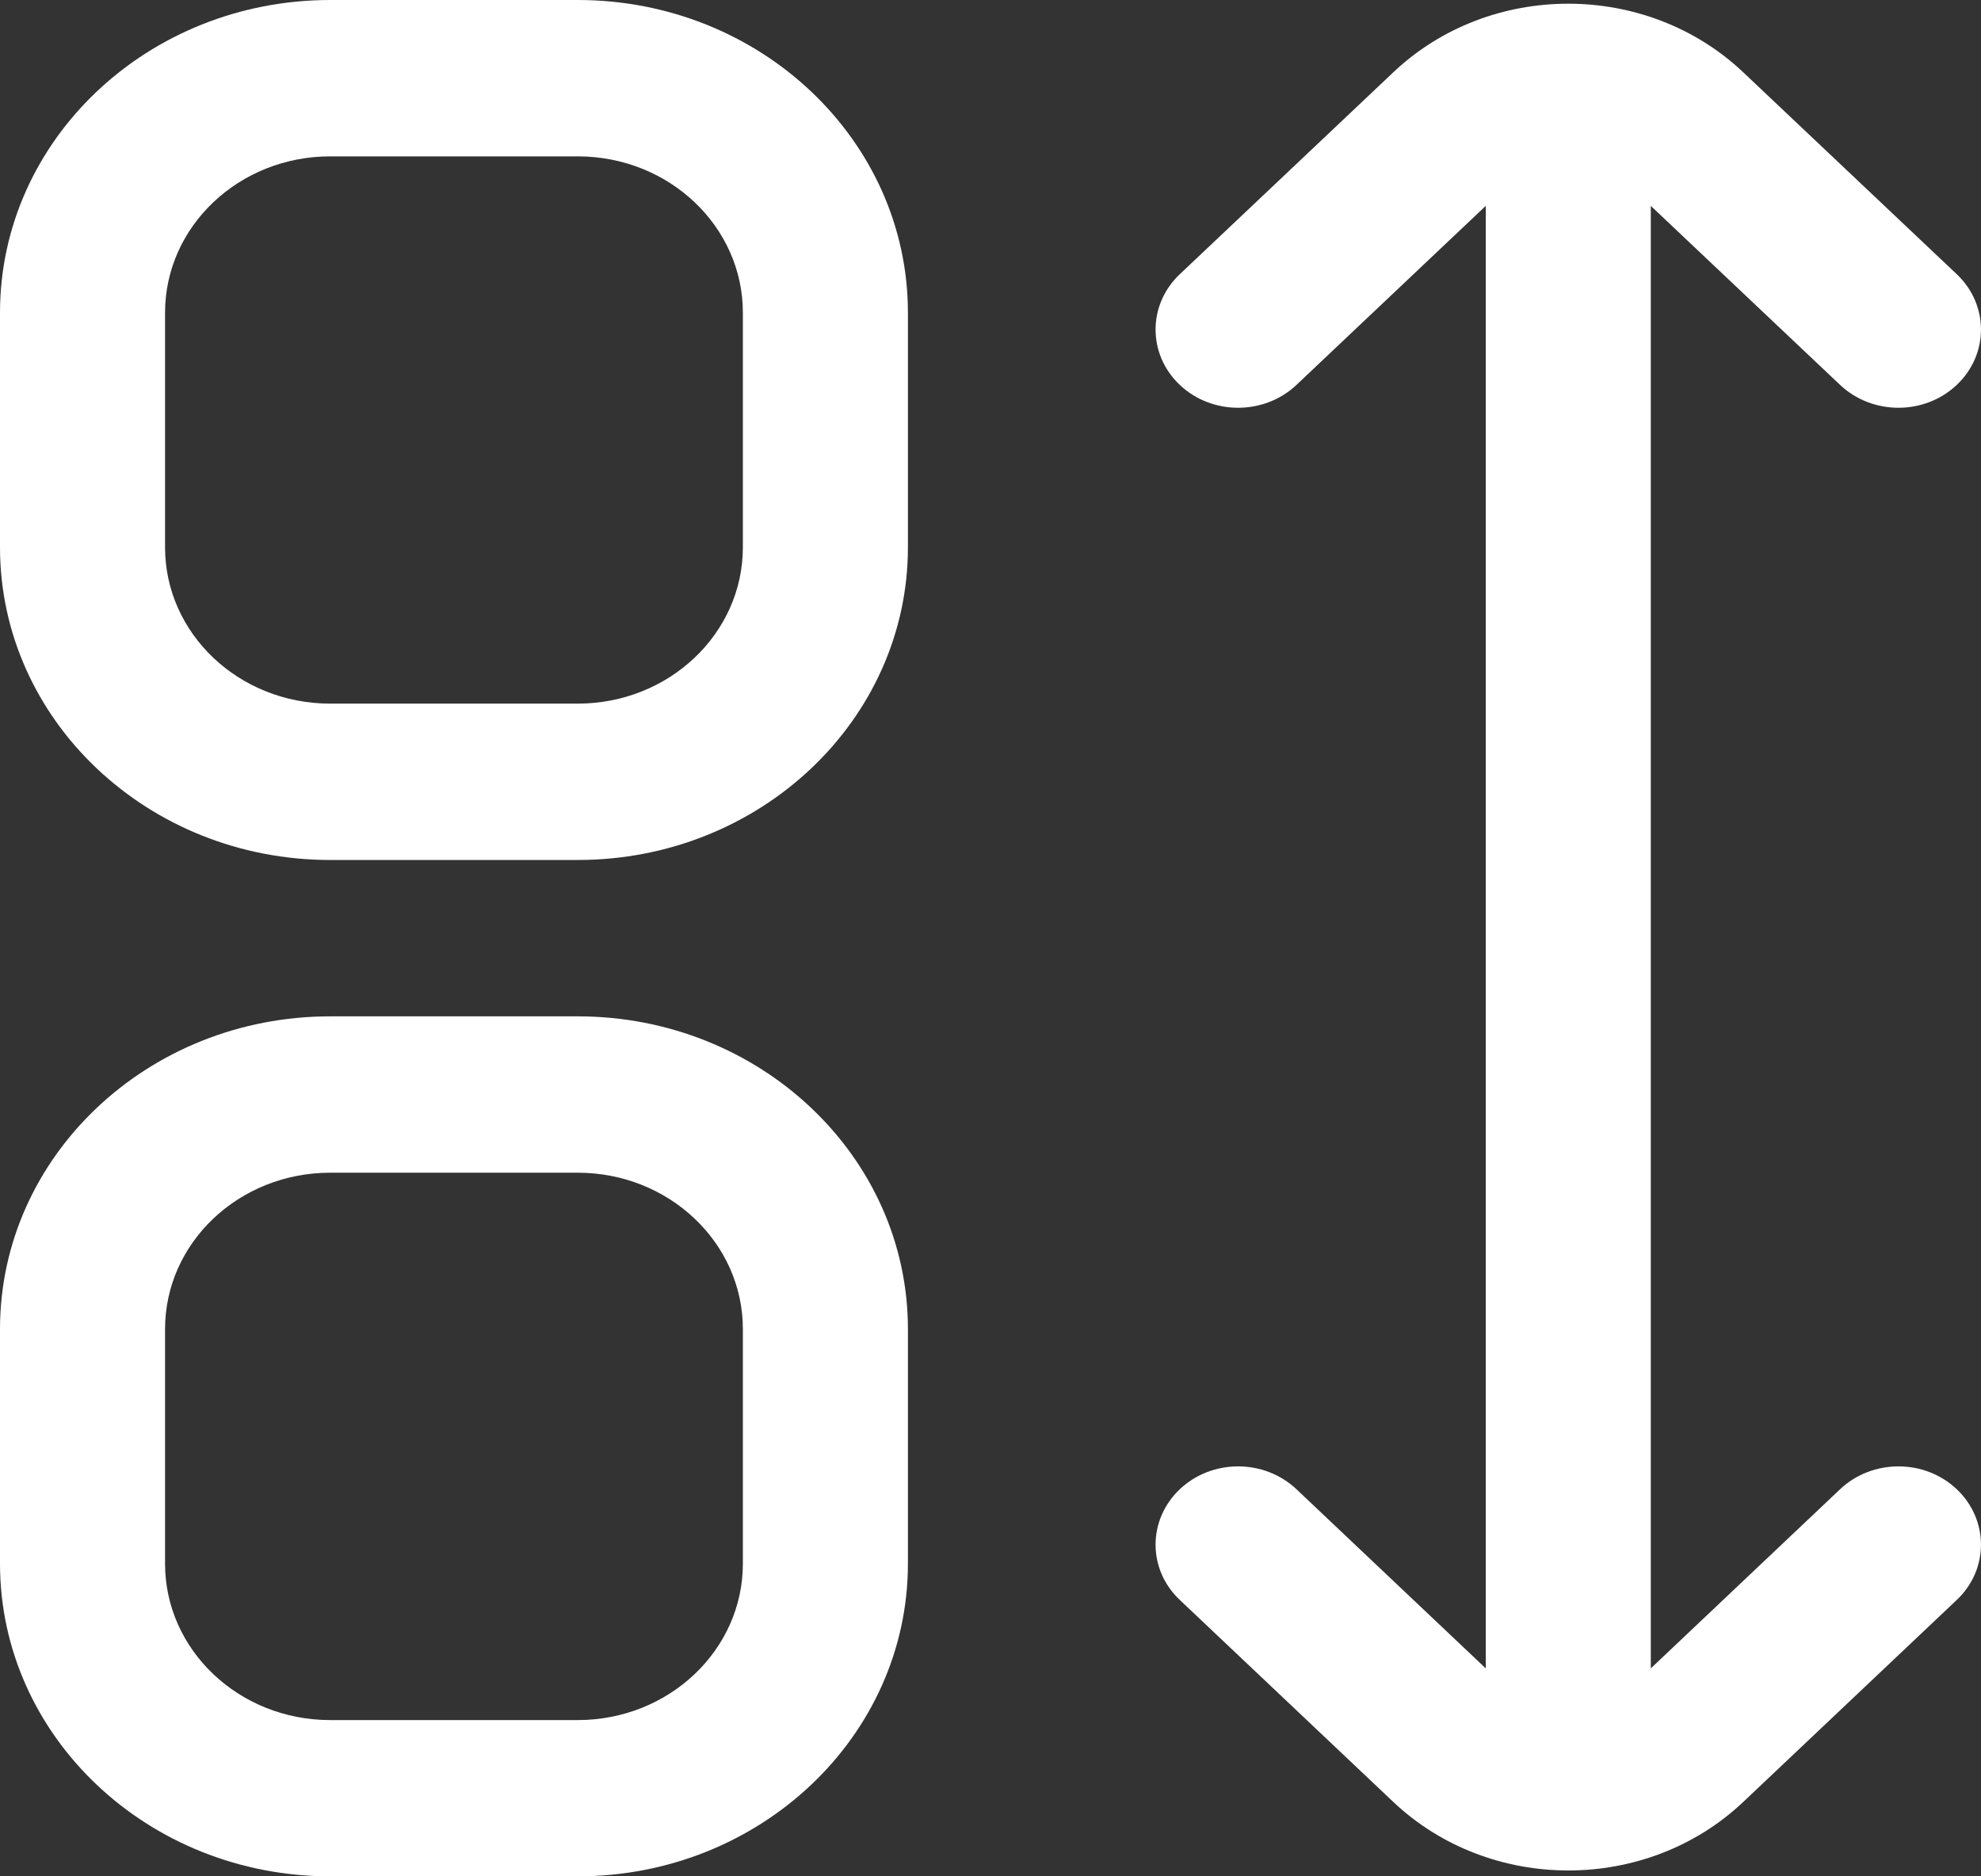 <svg width="19" height="18" viewBox="0 0 19 18" fill="none" xmlns="http://www.w3.org/2000/svg">
<rect x="0" y="0" width="19" height="18" fill="#333333" stroke="none"/>
<path d="M5.541 0H3.167C1.418 0 0 1.343 0 3V5.25C0 6.907 1.418 8.25 3.167 8.25H5.541C7.29 8.25 8.708 6.907 8.708 5.25V3C8.708 1.343 7.29 0 5.541 0ZM7.125 5.25C7.125 6.078 6.416 6.75 5.541 6.75H3.167C2.292 6.75 1.583 6.079 1.583 5.25V3C1.583 2.172 2.292 1.5 3.167 1.5H5.541C6.416 1.5 7.125 2.171 7.125 3V5.25Z" fill="white"/>
<path d="M5.541 9.75H3.167C1.418 9.75 0 11.093 0 12.75V15C0 16.657 1.418 18 3.167 18H5.541C7.29 18 8.708 16.657 8.708 15V12.75C8.708 11.093 7.29 9.75 5.541 9.75ZM7.125 15C7.125 15.829 6.416 16.501 5.541 16.501H3.167C2.292 16.501 1.583 15.829 1.583 15V12.75C1.583 11.922 2.292 11.25 3.167 11.25H5.541C6.416 11.25 7.125 11.922 7.125 12.75V15Z" fill="white"/>
<path d="M17.648 14.287L15.833 16.005V1.975L17.648 3.692C17.958 3.985 18.459 3.985 18.768 3.692C19.077 3.399 19.077 2.924 18.768 2.631L16.72 0.694C15.792 -0.184 14.29 -0.184 13.363 0.694L11.315 2.631C11.006 2.924 11.006 3.399 11.315 3.692C11.624 3.985 12.125 3.985 12.435 3.692L14.25 1.975V16.005L12.435 14.287C12.125 13.994 11.624 13.994 11.315 14.287C11.006 14.581 11.006 15.056 11.315 15.348L13.363 17.286C14.291 18.163 15.793 18.163 16.72 17.286L18.768 15.348C19.077 15.056 19.077 14.581 18.768 14.287C18.459 13.994 17.958 13.994 17.648 14.287Z" fill="white"/>
</svg>
